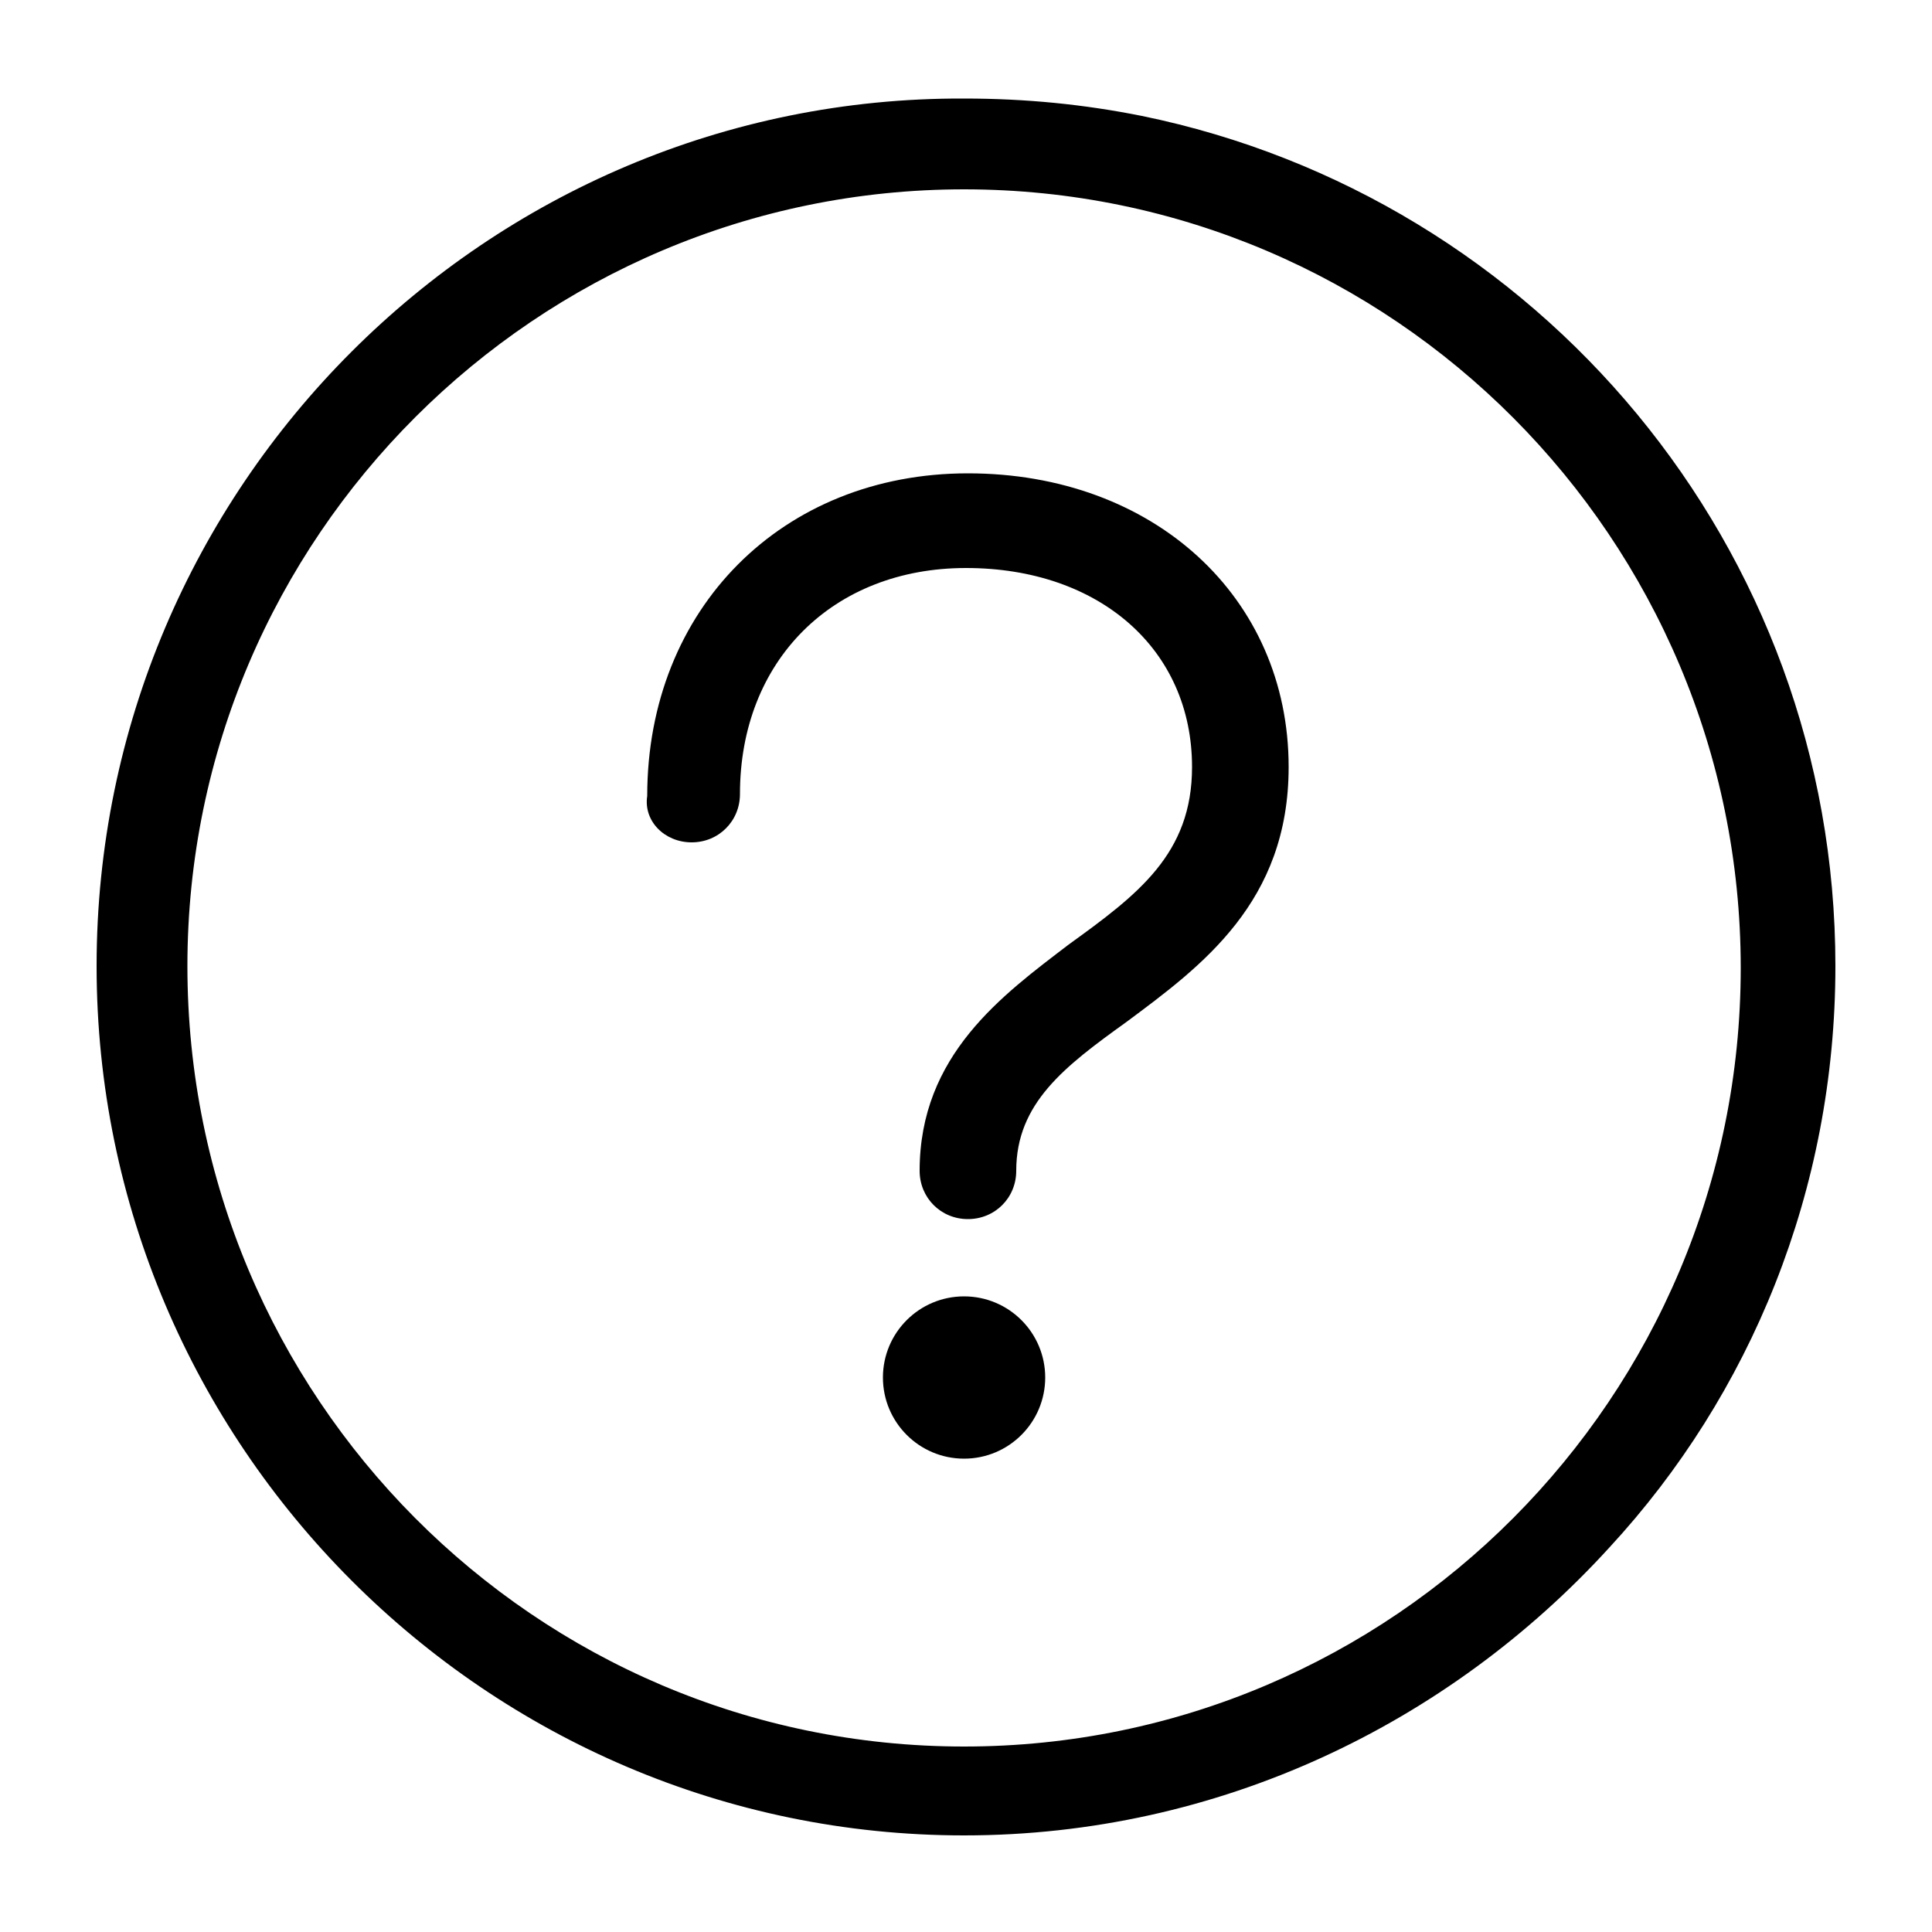 <svg xmlns="http://www.w3.org/2000/svg" viewBox="0 0 100 100"><path d="M95 50c0-21.7-15.4-39.8-35.9-44-3-.6-6-.9-9.2-.9C25.2 5 5 25.2 5 50s20.2 45 44.9 45c13.2 0 25.1-5.8 33.4-14.9C90.6 72.2 95 61.6 95 50zM49.9 9.8c22.2 0 40.2 18.1 40.2 40.3s-18 40.3-40.2 40.3S9.7 72.3 9.7 50c0-22.2 18.1-40.2 40.2-40.2z"/><circle cx="49.9" cy="71.3" r="4.2"/><path d="M35.8 43.6c1.4 0 2.5-1.1 2.5-2.5 0-6.9 4.8-11.7 11.7-11.7s11.7 4.2 11.7 10.3c0 4.5-2.8 6.6-6.4 9.2-3.4 2.6-7.7 5.7-7.7 11.7 0 1.4 1.1 2.5 2.5 2.5s2.5-1.1 2.5-2.5c0-3.5 2.5-5.4 5.7-7.7 3.9-2.9 8.4-6.2 8.4-13.2 0-8.8-7-15.2-16.6-15.2s-16.6 7-16.6 16.7c-.2 1.3.9 2.4 2.3 2.4z"/></svg>